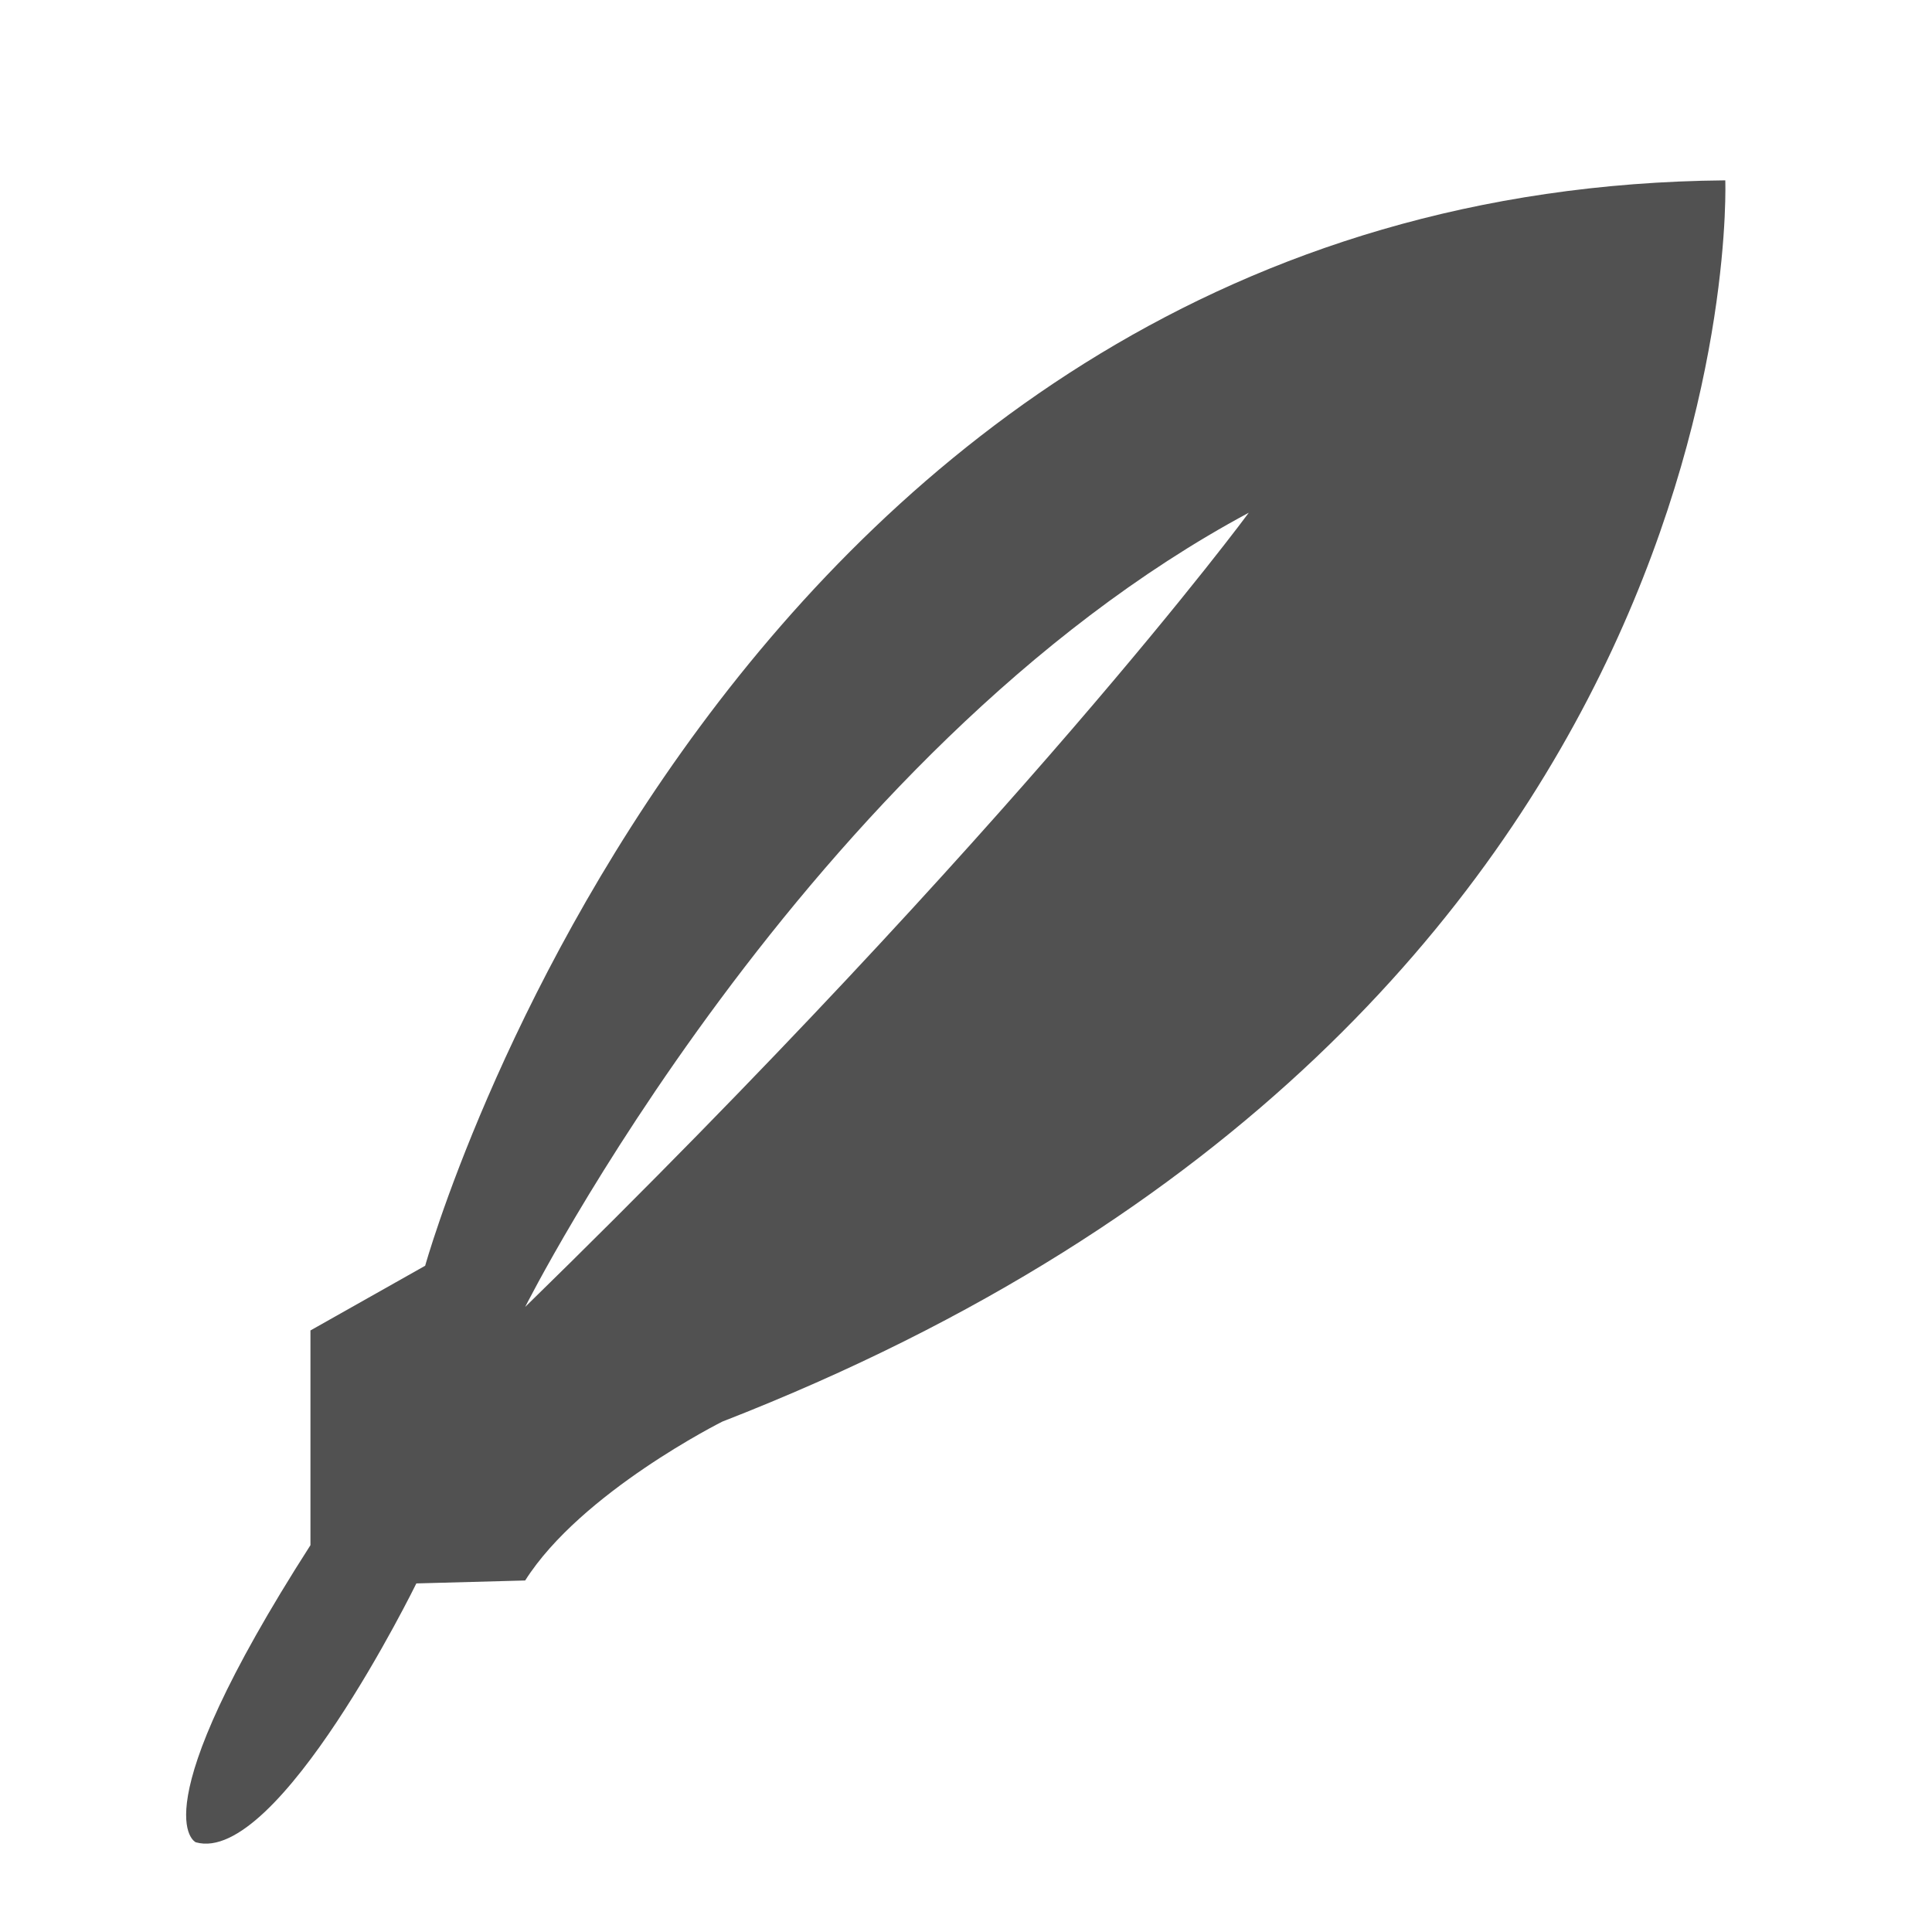 <?xml version="1.0" standalone="no"?><!DOCTYPE svg PUBLIC "-//W3C//DTD SVG 1.1//EN" "http://www.w3.org/Graphics/SVG/1.1/DTD/svg11.dtd"><svg t="1685967480816" class="icon" viewBox="0 0 1024 1024" version="1.1" xmlns="http://www.w3.org/2000/svg" p-id="1355" xmlns:xlink="http://www.w3.org/1999/xlink" width="200" height="200"><path d="M914.438 95.589c-530.07 4.676-689.092 575.282-689.092 575.282l-60.801 34.297V818.98c-91.983 143.43-60.803 157.461-60.803 157.461 43.653 12.473 116.928-137.193 116.928-137.193l57.685-1.559c29.62-46.773 104.455-84.188 104.455-84.188C931.588 539.912 914.438 95.589 914.438 95.589z m-636.084 597.11s148.107-294.659 383.521-420.94c0.001 0-121.604 165.257-383.521 420.94z" p-id="1356" fill="#515151"></path></svg>